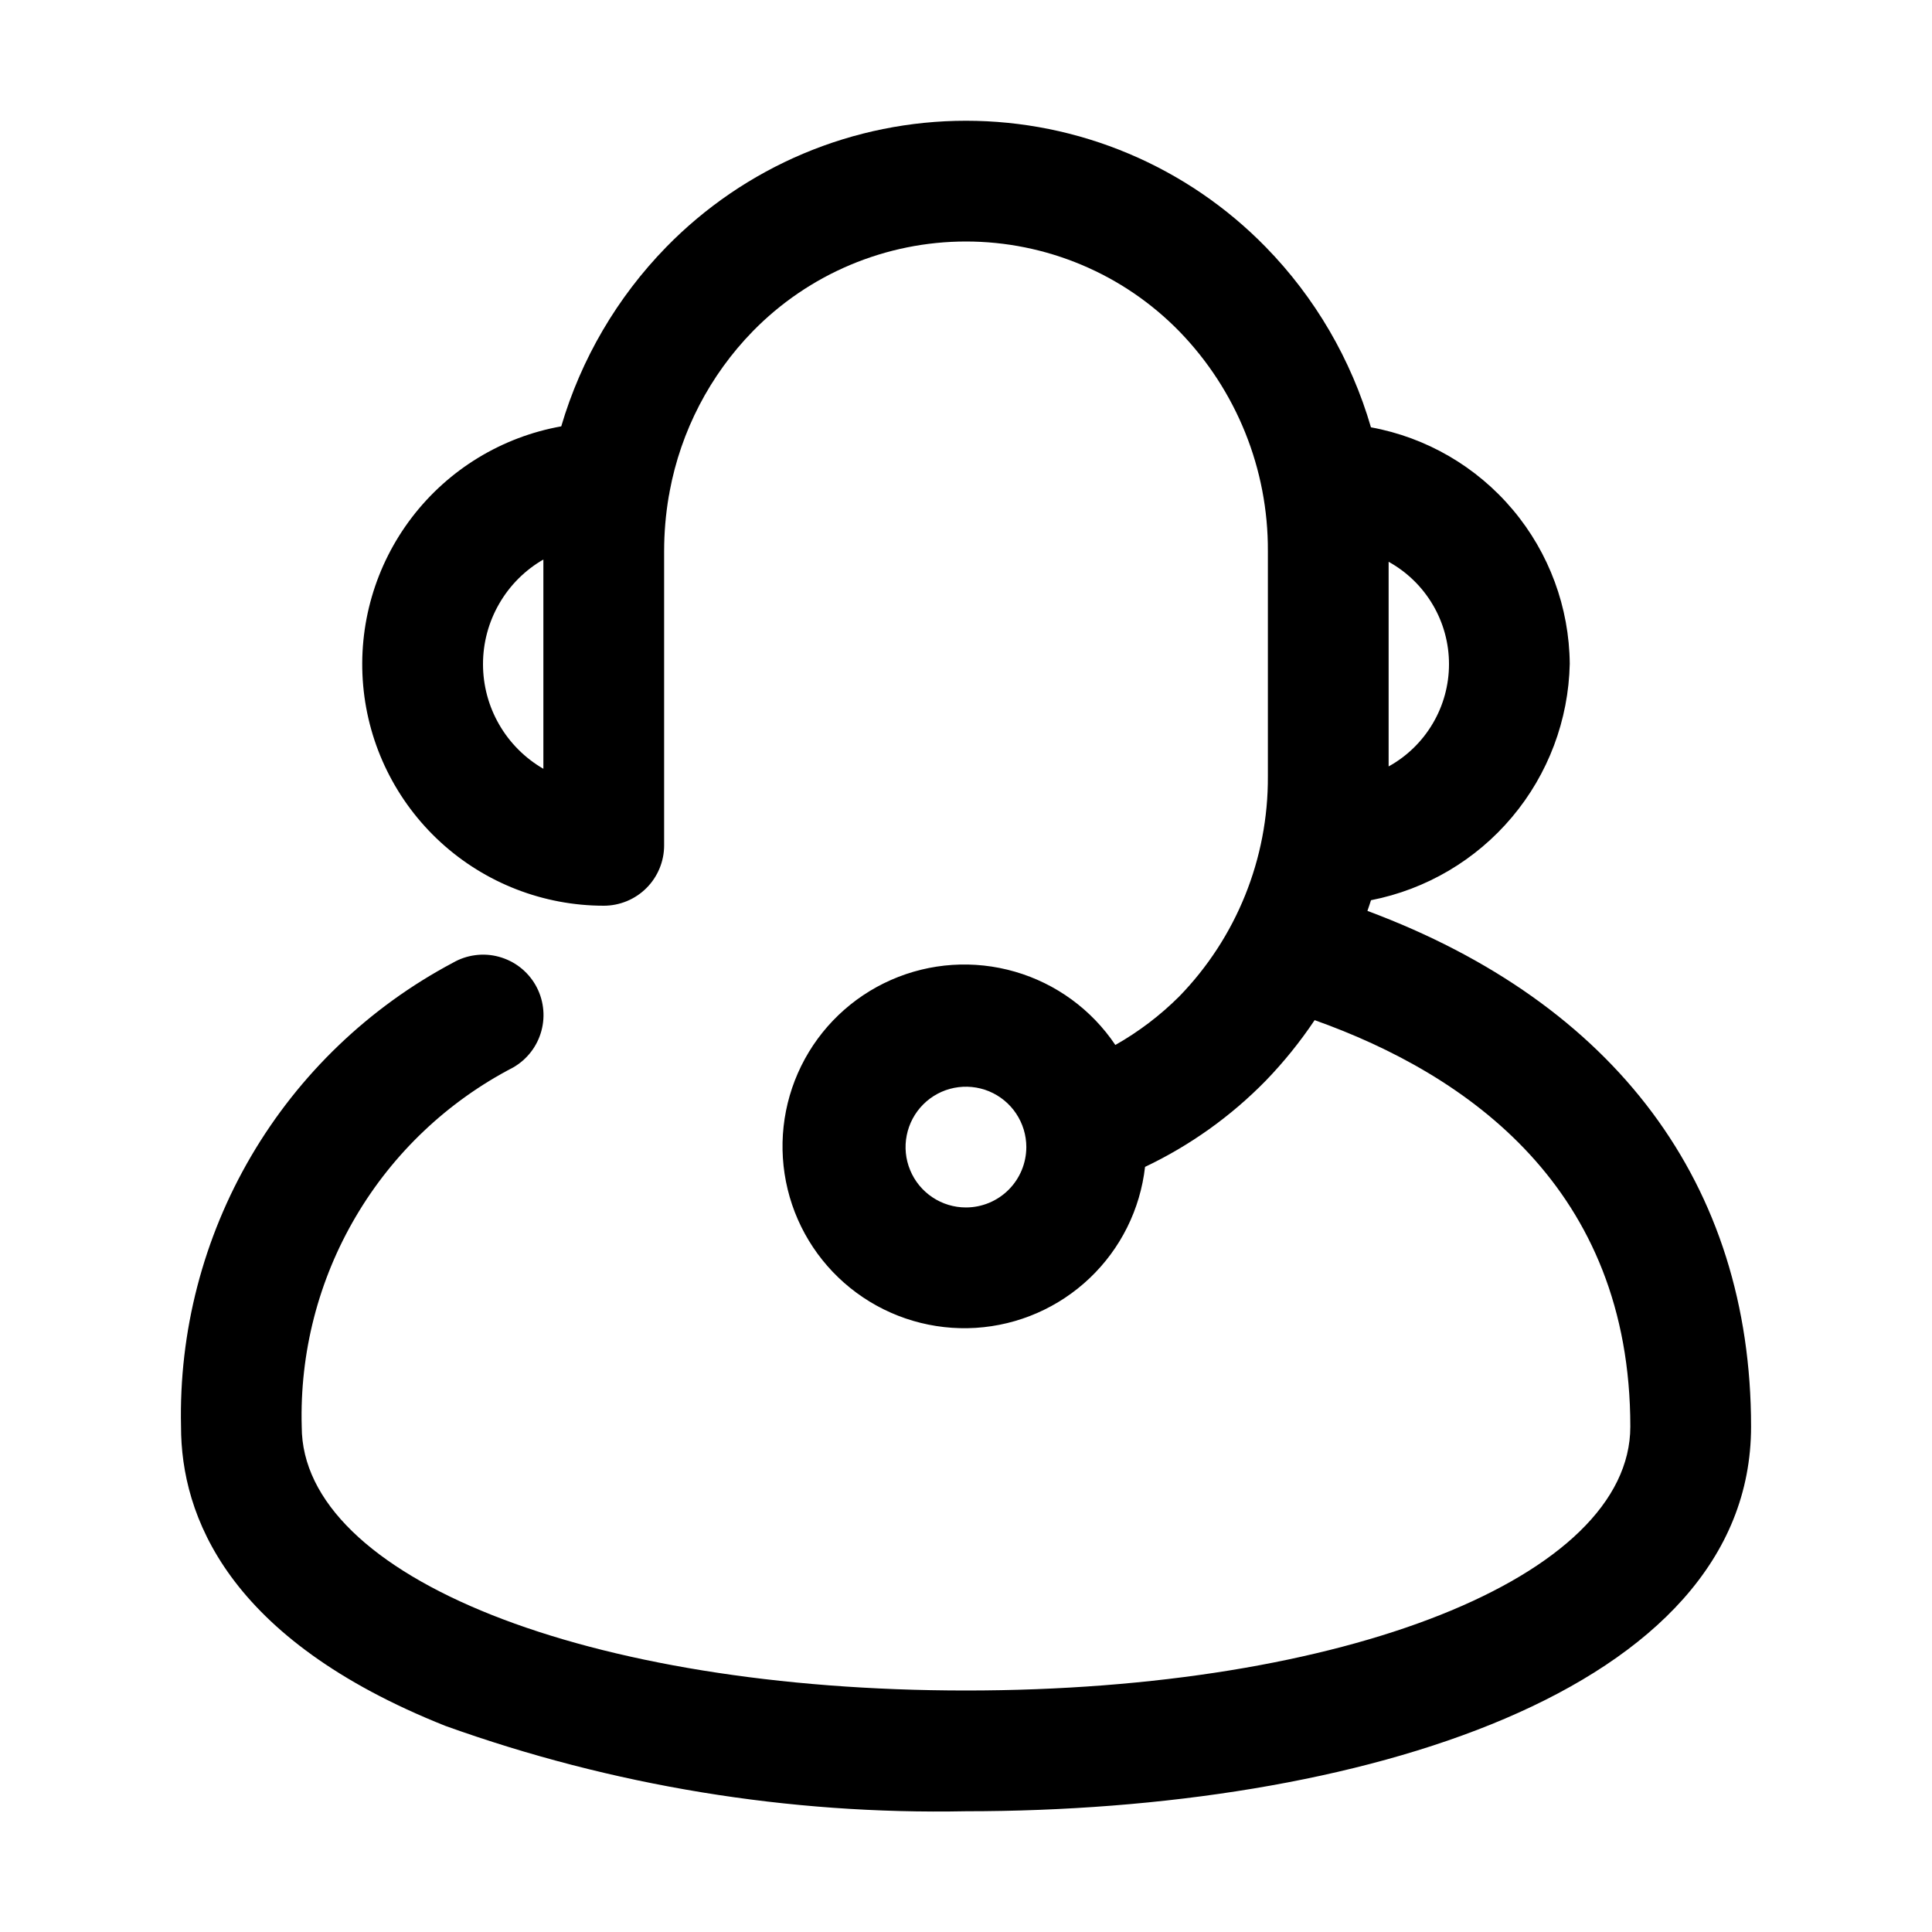<svg width="40" height="40" viewBox="0 0 40 40" fill="none" xmlns="http://www.w3.org/2000/svg">
<path d="M28.311 18.859C28.335 18.785 28.363 18.713 28.385 18.638C29.526 18.415 30.557 17.807 31.305 16.917C32.054 16.027 32.475 14.907 32.5 13.744C32.49 12.577 32.074 11.449 31.323 10.556C30.572 9.662 29.533 9.057 28.384 8.847C27.975 7.442 27.227 6.16 26.205 5.114C25.397 4.287 24.432 3.629 23.366 3.18C22.301 2.731 21.156 2.5 20 2.5C18.844 2.5 17.699 2.731 16.634 3.18C15.568 3.629 14.603 4.287 13.795 5.114C12.778 6.156 12.031 7.431 11.62 8.827C10.389 9.047 9.286 9.72 8.527 10.713C7.768 11.706 7.409 12.947 7.519 14.192C7.629 15.437 8.202 16.595 9.124 17.439C10.046 18.283 11.25 18.751 12.5 18.752C12.664 18.752 12.827 18.719 12.978 18.657C13.13 18.594 13.268 18.502 13.384 18.386C13.5 18.27 13.592 18.132 13.655 17.98C13.718 17.828 13.75 17.666 13.75 17.502V11.413C13.75 11.031 13.782 10.651 13.846 10.275C13.854 10.241 13.86 10.207 13.865 10.172C14.098 8.923 14.697 7.77 15.585 6.859C16.16 6.271 16.846 5.803 17.605 5.484C18.363 5.165 19.177 5 20 5C20.823 5 21.637 5.165 22.395 5.484C23.154 5.803 23.84 6.271 24.415 6.859C25.6 8.078 26.259 9.713 26.25 11.413V16.076C26.259 17.776 25.6 19.411 24.415 20.63C24.021 21.023 23.576 21.361 23.092 21.635C22.599 20.901 21.864 20.364 21.014 20.118C20.165 19.872 19.256 19.932 18.447 20.289C17.638 20.645 16.98 21.275 16.589 22.068C16.198 22.861 16.099 23.767 16.308 24.626C16.517 25.485 17.022 26.243 17.735 26.767C18.447 27.291 19.321 27.547 20.203 27.492C21.085 27.436 21.92 27.072 22.561 26.462C23.202 25.853 23.607 25.038 23.707 24.159C24.639 23.716 25.485 23.112 26.206 22.375C26.58 21.988 26.919 21.568 27.218 21.121C30.382 22.247 33.754 24.602 33.754 29.537C33.754 32.652 27.84 35 20.001 35C12.161 35 6.247 32.652 6.247 29.537C6.204 28.011 6.591 26.504 7.366 25.189C8.14 23.874 9.269 22.804 10.624 22.101C10.766 22.019 10.892 21.91 10.992 21.78C11.093 21.65 11.166 21.501 11.209 21.343C11.252 21.184 11.264 21.018 11.242 20.855C11.221 20.692 11.168 20.535 11.086 20.392C11.004 20.25 10.895 20.125 10.764 20.024C10.634 19.924 10.485 19.851 10.326 19.808C10.168 19.765 10.002 19.754 9.839 19.776C9.676 19.797 9.518 19.851 9.376 19.933C7.64 20.855 6.194 22.241 5.2 23.936C4.206 25.632 3.703 27.571 3.748 29.536C3.748 31.37 4.697 33.933 9.224 35.734C12.679 36.973 16.331 37.572 20.001 37.5C28.091 37.5 36.254 35.038 36.254 29.536C36.254 24.52 33.444 20.772 28.311 18.859ZM28.75 11.631C29.129 11.841 29.444 12.147 29.664 12.52C29.884 12.892 30 13.317 30 13.75C30 14.182 29.884 14.607 29.664 14.979C29.444 15.352 29.129 15.659 28.75 15.868V11.631ZM11.25 15.917C10.87 15.697 10.554 15.381 10.335 15.001C10.115 14.621 10 14.189 10 13.75C10 13.311 10.115 12.88 10.335 12.5C10.554 12.119 10.87 11.803 11.25 11.584V15.917ZM19.999 24.999C19.751 24.999 19.51 24.926 19.304 24.788C19.099 24.651 18.938 24.456 18.844 24.227C18.749 23.999 18.724 23.748 18.773 23.505C18.821 23.263 18.94 23.04 19.115 22.865C19.29 22.69 19.512 22.571 19.755 22.523C19.997 22.475 20.249 22.5 20.477 22.594C20.705 22.689 20.901 22.849 21.038 23.055C21.175 23.26 21.249 23.502 21.249 23.749C21.248 24.081 21.117 24.398 20.882 24.633C20.648 24.867 20.33 24.999 19.999 24.999H19.999Z" fill="black"/>
</svg>
